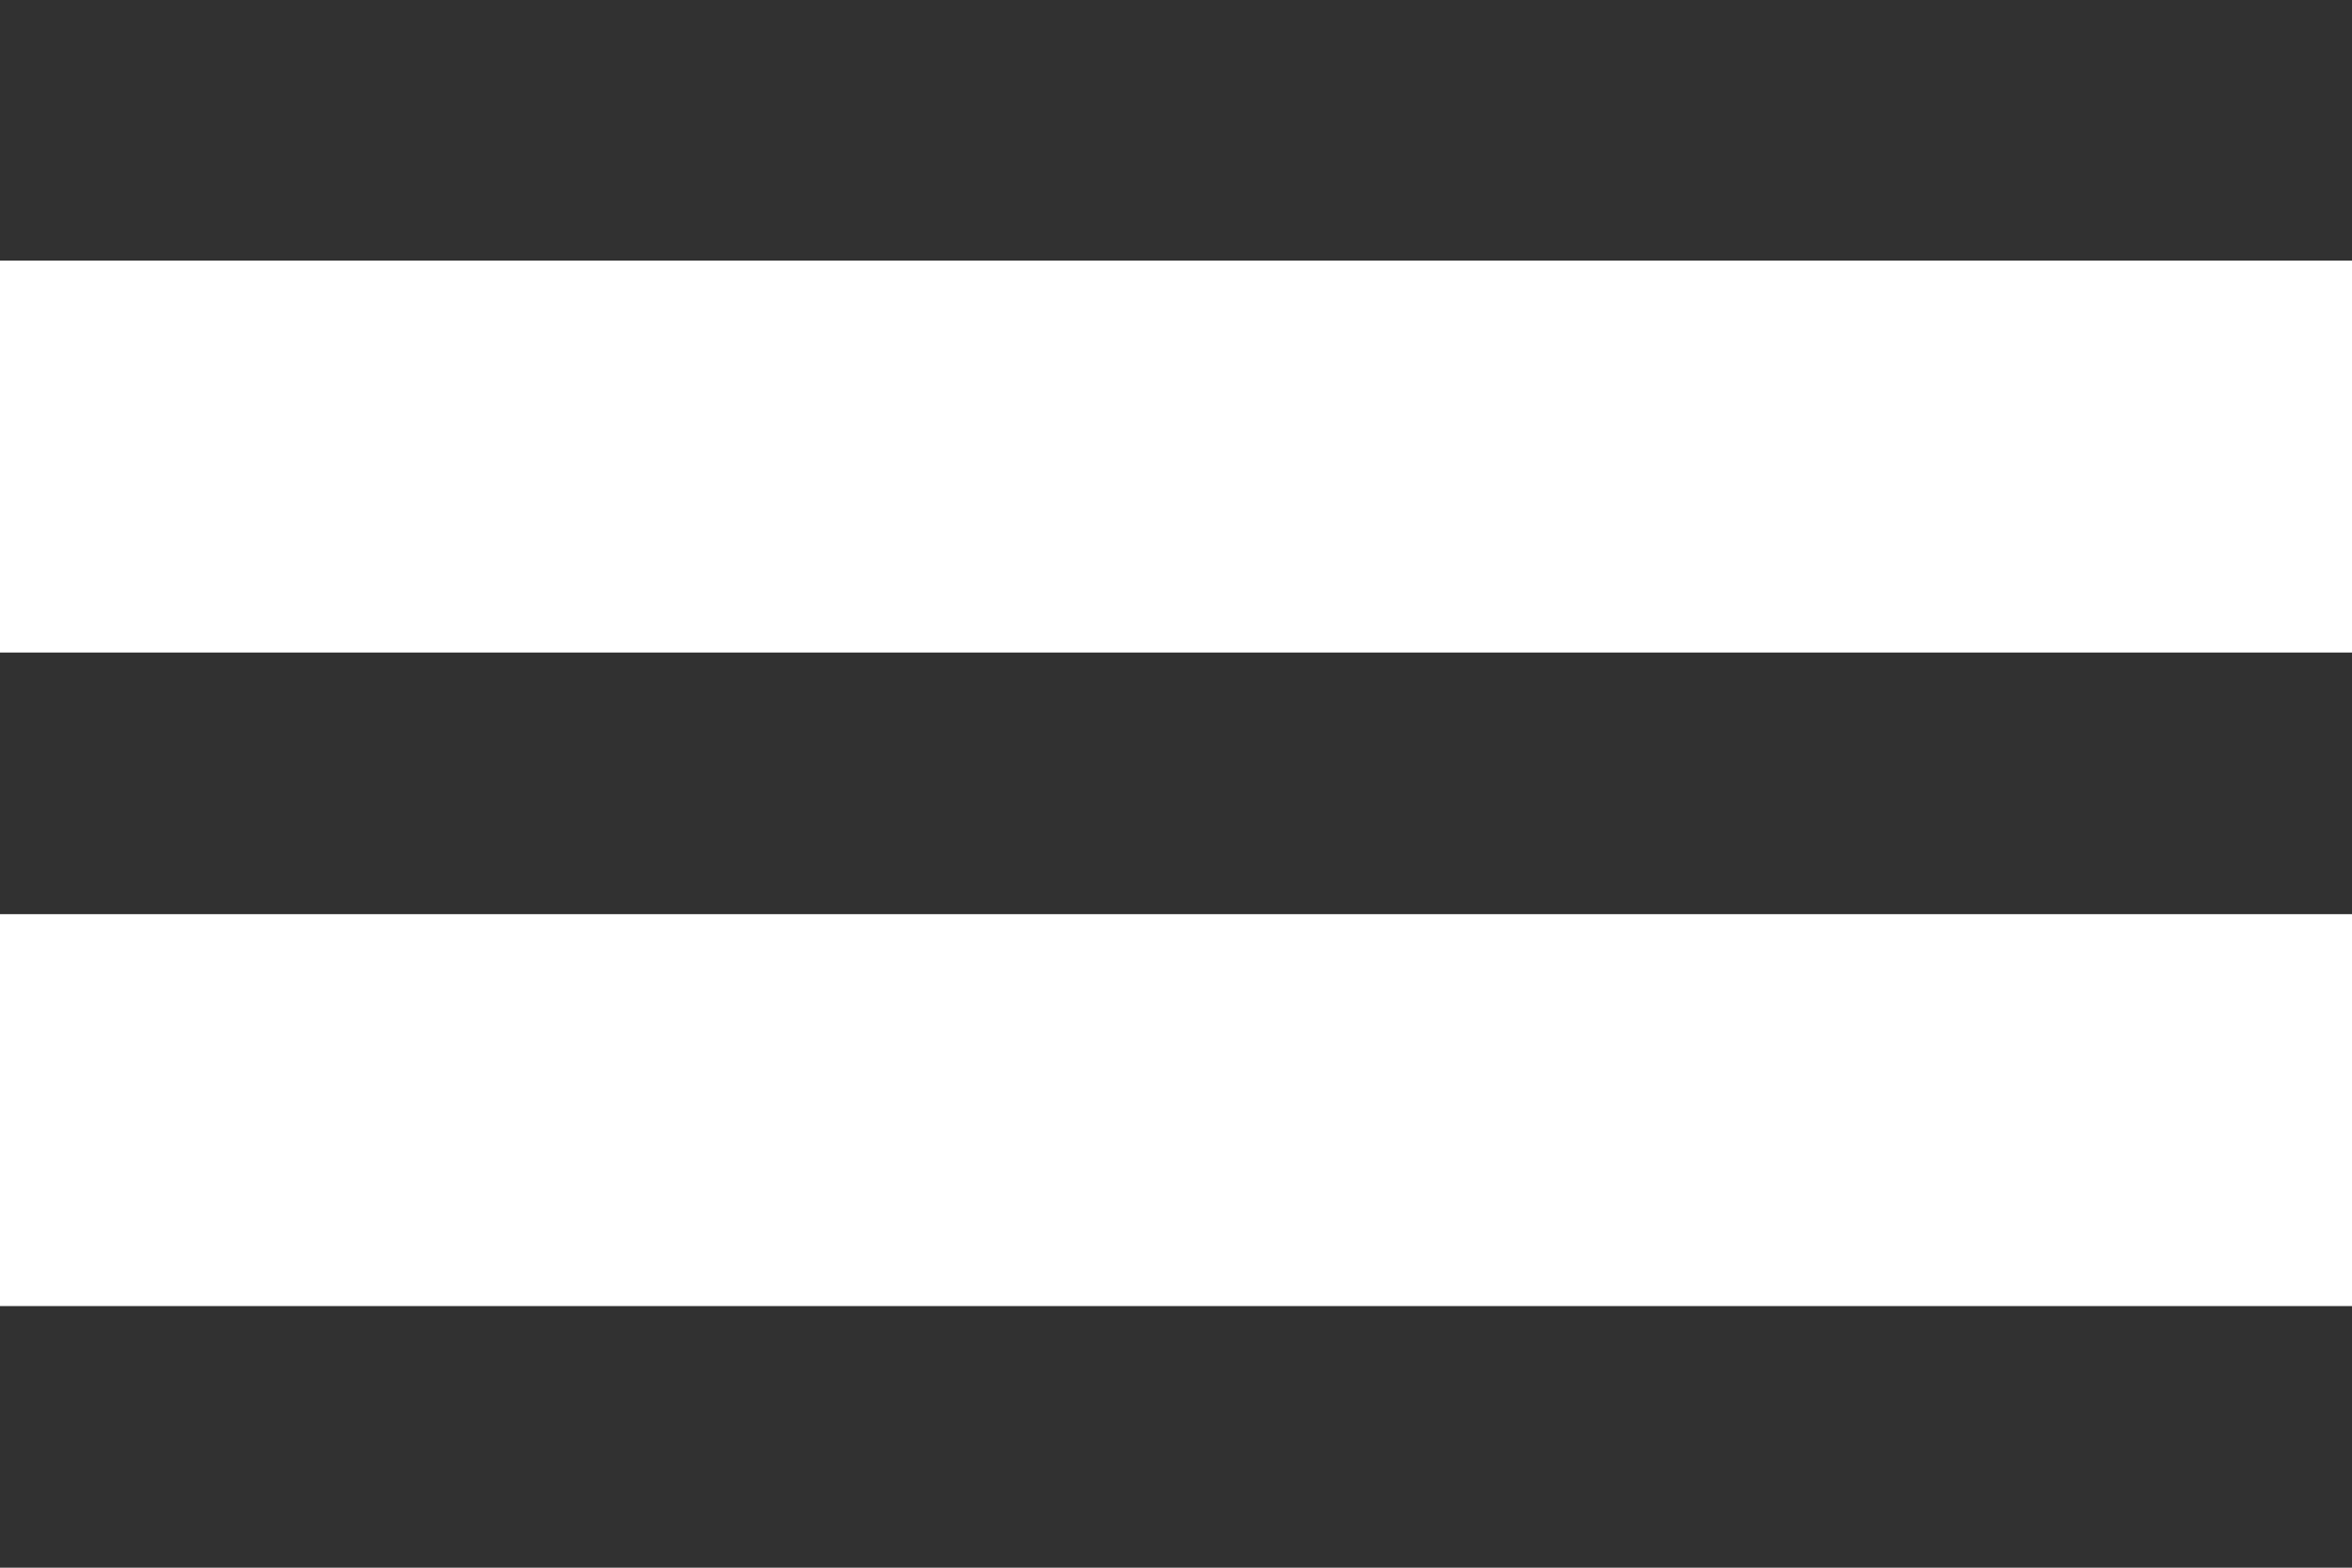 <svg width="24" height="16" viewBox="0 0 24 16" fill="none" xmlns="http://www.w3.org/2000/svg" xmlns:xlink="http://www.w3.org/1999/xlink">
	<desc>
			Created with Pixso.
	</desc>
	<defs/>
	<path id="Vector" d="M0 16L0 13.33L24 13.33L24 16L0 16ZM0 9.33L0 6.66L24 6.66L24 9.33L0 9.33ZM0 2.66L0 0L24 0L24 2.66L0 2.66Z" fill="#313131" fill-opacity="1" fill-rule="nonzero"/>
</svg>
